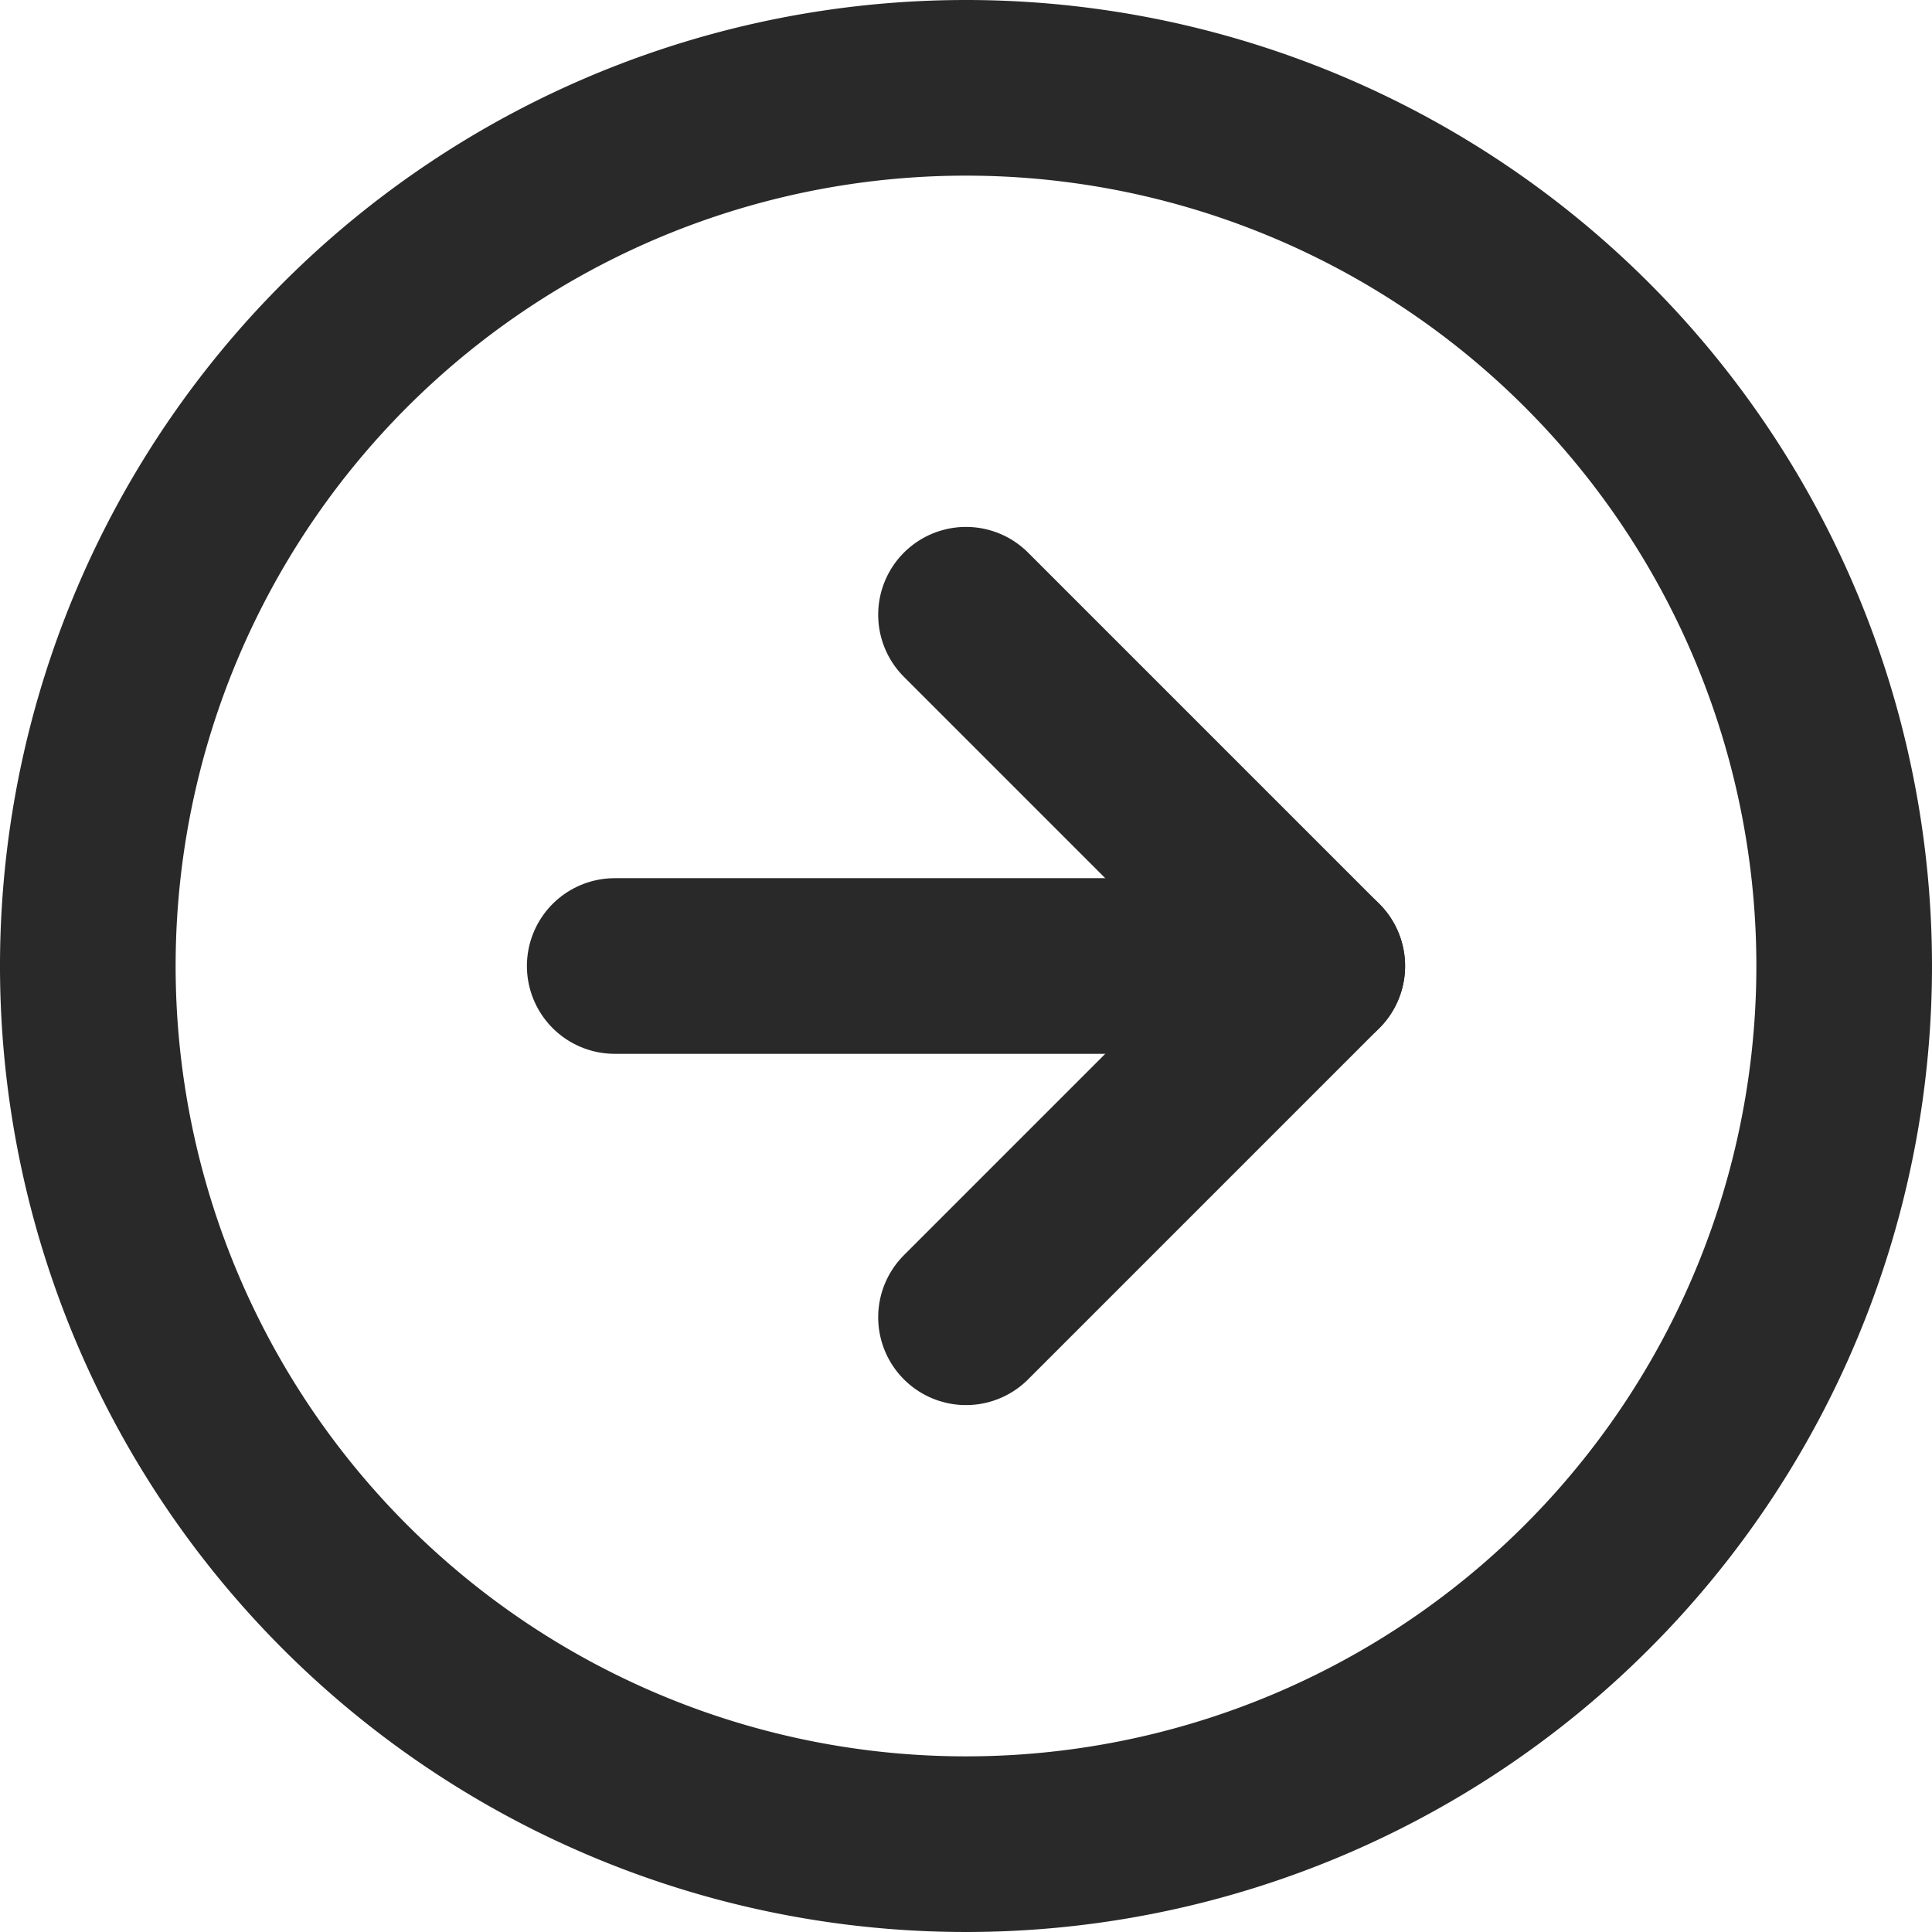 <svg xmlns="http://www.w3.org/2000/svg" width="16.5" height="16.5" viewBox="0 0 16.5 16.5">
  <g id="Button" transform="translate(-21.45 -20.554)">
    <g id="Icon_feather-arrow-right-circle" data-name="Icon feather-arrow-right-circle" transform="translate(22.2 21.304)">
      <path id="Path_294" data-name="Path 294" d="M16.5,9A7.5,7.5,0,1,1,9,1.5,7.5,7.5,0,0,1,16.5,9Z" transform="translate(-1.5 -1.5)" fill="none" stroke="#292929" stroke-linecap="round" stroke-linejoin="round" stroke-width="1.5"/>
      <path id="Path_295" data-name="Path 295" d="M9,12l3-3L9,6" transform="translate(-1.5 -1.5)" fill="none" stroke="#292929" stroke-linecap="round" stroke-linejoin="round" stroke-width="1.5"/>
      <path id="Path_296" data-name="Path 296" d="M6,9h6" transform="translate(-1.5 -1.5)" fill="none" stroke="#292929" stroke-linecap="round" stroke-linejoin="round" stroke-width="1.5"/>
    </g>
  </g>
</svg>
